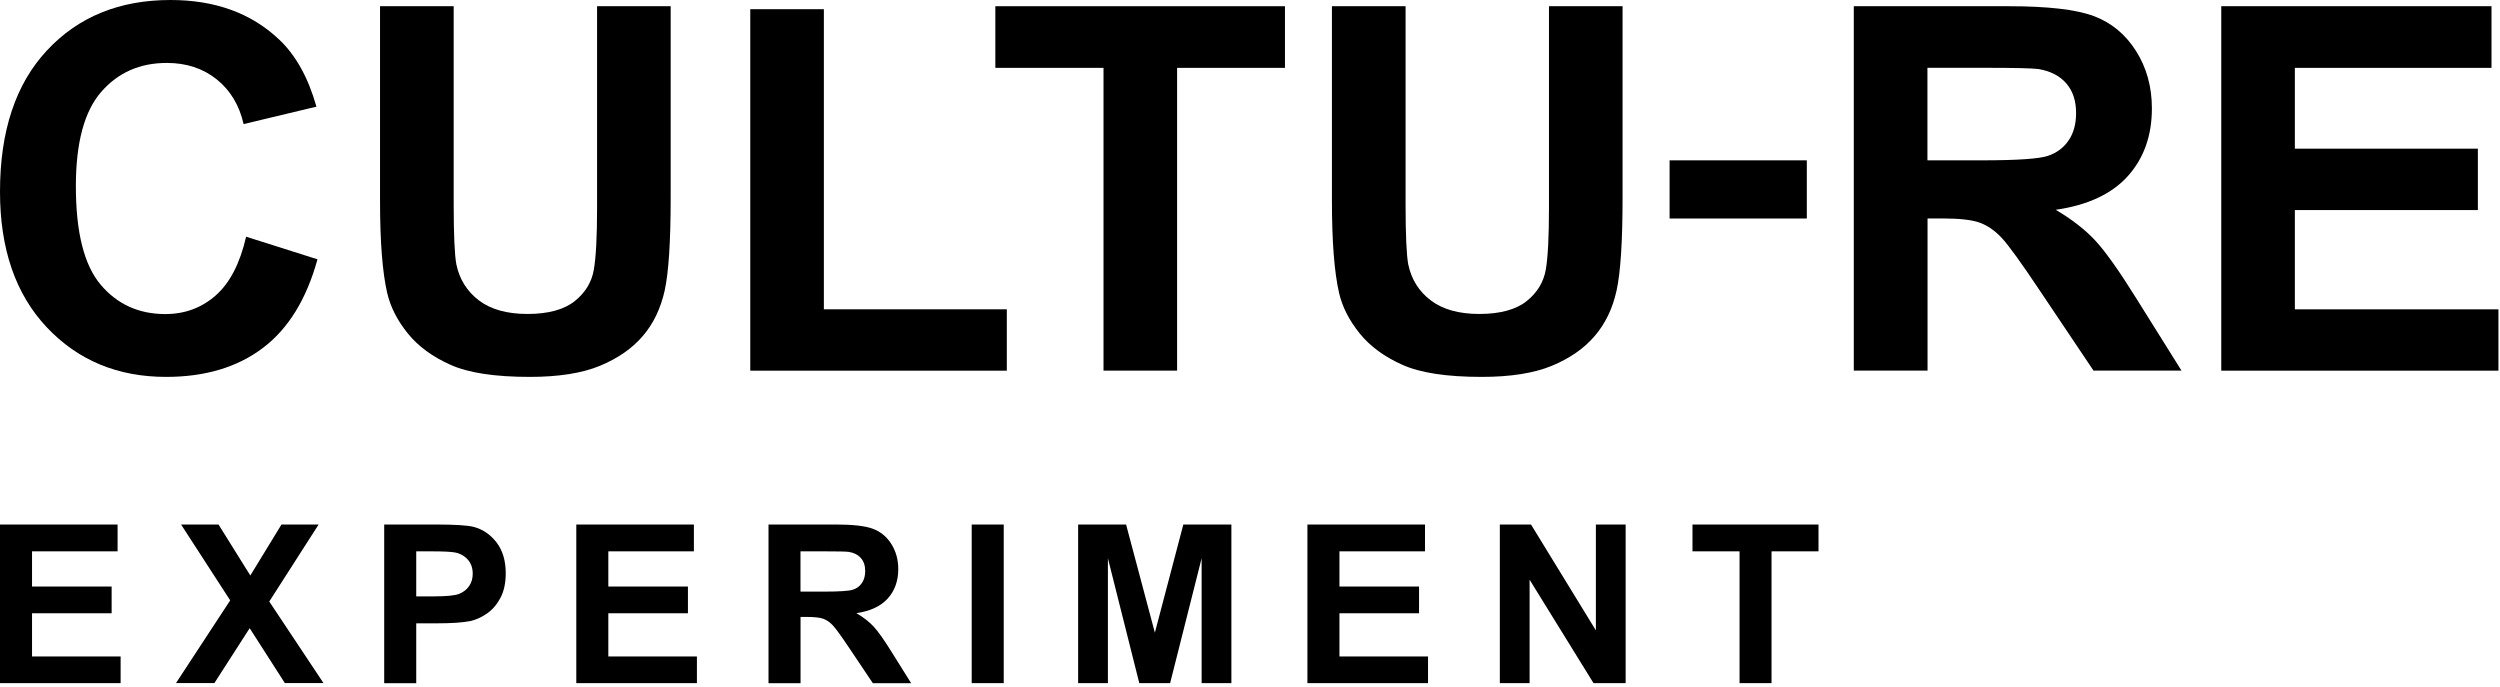 <svg width="462" height="127" viewBox="0 0 462 127" fill="none" xmlns="http://www.w3.org/2000/svg">
<g clip-path="url(#clip0_121_116)">
<path d="M45.48 43.74L58.67 47.92C56.65 55.27 53.29 60.74 48.58 64.3C43.88 67.86 37.92 69.65 30.69 69.65C21.75 69.65 14.4 66.59 8.64 60.48C2.88 54.37 0 46.02 0 35.42C0 24.21 2.9 15.5 8.69 9.31C14.47 3.1 22.08 0 31.51 0C39.75 0 46.44 2.43 51.59 7.31C54.65 10.19 56.95 14.32 58.48 19.71L45.02 22.93C44.22 19.43 42.56 16.68 40.04 14.66C37.51 12.64 34.44 11.63 30.83 11.63C25.84 11.63 21.79 13.42 18.68 17.01C15.57 20.6 14.02 26.4 14.02 34.42C14.02 42.94 15.55 49.01 18.61 52.62C21.67 56.23 25.65 58.04 30.55 58.04C34.17 58.04 37.27 56.88 39.87 54.59C42.48 52.29 44.35 48.68 45.48 43.75V43.74Z" fill="black"/>
<path d="M70.24 1.15H83.84V37.62C83.84 43.4 84.01 47.16 84.34 48.88C84.92 51.63 86.31 53.85 88.5 55.51C90.69 57.18 93.69 58.02 97.48 58.02C101.27 58.02 104.25 57.22 106.21 55.65C108.17 54.08 109.35 52.13 109.74 49.84C110.14 47.53 110.34 43.72 110.34 38.39V1.15H123.94V36.52C123.94 44.6 123.57 50.32 122.84 53.66C122.1 57 120.75 59.82 118.77 62.12C116.8 64.41 114.16 66.24 110.85 67.61C107.54 68.97 103.22 69.65 97.89 69.65C91.46 69.65 86.58 68.91 83.26 67.42C79.94 65.94 77.31 64.02 75.38 61.64C73.45 59.26 72.18 56.78 71.56 54.18C70.67 50.32 70.23 44.62 70.23 37.09V1.15H70.24Z" fill="black"/>
<path d="M138.65 68.5V1.7H152.25V57.16H186.06V68.5H138.65Z" fill="black"/>
<path d="M203.93 68.5V12.54H183.94V1.15H237.46V12.54H217.53V68.49H203.93V68.5Z" fill="black"/>
<path d="M246.15 1.15H259.75V37.62C259.75 43.4 259.92 47.16 260.25 48.88C260.83 51.63 262.21 53.85 264.41 55.51C266.6 57.18 269.6 58.02 273.39 58.02C277.18 58.02 280.16 57.22 282.12 55.65C284.08 54.08 285.26 52.13 285.66 49.84C286.06 47.53 286.25 43.72 286.25 38.39V1.15H299.85V36.52C299.85 44.6 299.48 50.32 298.75 53.66C298.02 57 296.66 59.82 294.68 62.12C292.71 64.41 290.07 66.24 286.76 67.61C283.45 68.97 279.14 69.65 273.8 69.65C267.37 69.65 262.49 68.91 259.17 67.42C255.84 65.94 253.22 64.02 251.29 61.64C249.36 59.26 248.08 56.78 247.47 54.18C246.58 50.32 246.14 44.62 246.14 37.09V1.15H246.15Z" fill="black"/>
<path d="M308.54 40.38V29.63H333.9V40.38H308.54Z" fill="black"/>
<path d="M342.58 68.5V1.15H371.21C378.41 1.15 383.63 1.75 386.9 2.96C390.16 4.17 392.77 6.32 394.73 9.41C396.69 12.5 397.67 16.04 397.67 20.03C397.67 25.08 396.18 29.25 393.22 32.55C390.25 35.84 385.81 37.92 379.89 38.77C382.83 40.49 385.26 42.38 387.18 44.42C389.09 46.48 391.67 50.12 394.92 55.35L403.14 68.49H386.88L377.05 53.84C373.56 48.6 371.17 45.3 369.89 43.93C368.6 42.57 367.24 41.64 365.8 41.13C364.36 40.62 362.08 40.37 358.96 40.37H356.21V68.49H342.6L342.58 68.5ZM356.19 29.63H366.25C372.77 29.63 376.84 29.35 378.47 28.8C380.09 28.25 381.36 27.3 382.28 25.95C383.2 24.6 383.66 22.92 383.66 20.89C383.66 18.62 383.06 16.8 381.84 15.4C380.63 14.01 378.92 13.13 376.72 12.76C375.62 12.61 372.31 12.53 366.8 12.53H356.19V29.62V29.63Z" fill="black"/>
<path d="M410.49 68.5V1.15H460.43V12.54H424.09V27.47H457.91V38.82H424.09V57.16H461.72V68.5H410.5H410.49Z" fill="black"/>
<path d="M0 126.24V96.93H21.73V101.89H5.92V108.39H20.63V113.33H5.92V121.31H22.29V126.25H0V126.24Z" fill="black"/>
<path d="M32.52 126.24L42.54 110.95L33.46 96.93H40.38L46.26 106.35L52.02 96.93H58.88L49.76 111.16L59.78 126.23H52.64L46.14 116.09L39.62 126.23H32.52V126.24Z" fill="black"/>
<path d="M71 126.24V96.93H80.5C84.1 96.93 86.44 97.08 87.54 97.37C89.22 97.81 90.62 98.77 91.76 100.24C92.89 101.71 93.46 103.62 93.46 105.95C93.46 107.75 93.13 109.26 92.48 110.49C91.83 111.72 91 112.68 89.99 113.38C88.98 114.08 87.96 114.54 86.92 114.77C85.51 115.05 83.46 115.19 80.78 115.19H76.92V126.25H71V126.24ZM76.92 101.89V110.21H80.16C82.49 110.21 84.05 110.06 84.84 109.75C85.63 109.44 86.24 108.96 86.69 108.31C87.14 107.66 87.36 106.9 87.36 106.03C87.36 104.96 87.05 104.08 86.42 103.39C85.79 102.7 85 102.26 84.04 102.09C83.33 101.96 81.91 101.89 79.78 101.89H76.92Z" fill="black"/>
<path d="M106.5 126.24V96.93H128.23V101.89H112.42V108.39H127.13V113.33H112.42V121.31H128.79V126.25H106.5V126.24Z" fill="black"/>
<path d="M142.02 126.24V96.93H154.48C157.61 96.93 159.89 97.19 161.31 97.72C162.73 98.25 163.87 99.18 164.72 100.53C165.57 101.88 166 103.42 166 105.15C166 107.35 165.35 109.17 164.06 110.6C162.77 112.03 160.83 112.94 158.26 113.31C159.54 114.06 160.6 114.88 161.43 115.77C162.26 116.66 163.39 118.25 164.8 120.53L168.38 126.25H161.3L157.02 119.87C155.5 117.59 154.46 116.16 153.9 115.56C153.34 114.97 152.75 114.56 152.12 114.34C151.49 114.12 150.5 114.01 149.14 114.01H147.94V126.25H142.02V126.24ZM147.93 109.33H152.31C155.15 109.33 156.92 109.21 157.63 108.97C158.34 108.73 158.89 108.32 159.29 107.73C159.69 107.14 159.89 106.41 159.89 105.53C159.89 104.54 159.63 103.75 159.1 103.14C158.57 102.53 157.83 102.15 156.87 101.99C156.39 101.92 154.95 101.89 152.55 101.89H147.93V109.33Z" fill="black"/>
<path d="M179.57 126.24V96.93H185.49V126.24H179.57Z" fill="black"/>
<path d="M199.24 126.24V96.93H208.1L213.42 116.92L218.68 96.93H227.56V126.24H222.06V103.17L216.24 126.24H210.54L204.74 103.17V126.24H199.24Z" fill="black"/>
<path d="M241.61 126.24V96.93H263.34V101.89H247.53V108.39H262.24V113.33H247.53V121.31H263.9V126.25H241.61V126.24Z" fill="black"/>
<path d="M277.17 126.24V96.93H282.93L294.92 116.5V96.93H300.42V126.24H294.48L282.67 107.13V126.24H277.17Z" fill="black"/>
<path d="M321.47 126.24V101.89H312.77V96.93H336.06V101.89H327.38V126.24H321.46H321.47Z" fill="black"/>
</g>
<defs>
<clipPath id="clip0_121_116">
<rect width="461.71" height="126.24" fill="white"/>
</clipPath>
</defs>
</svg>
